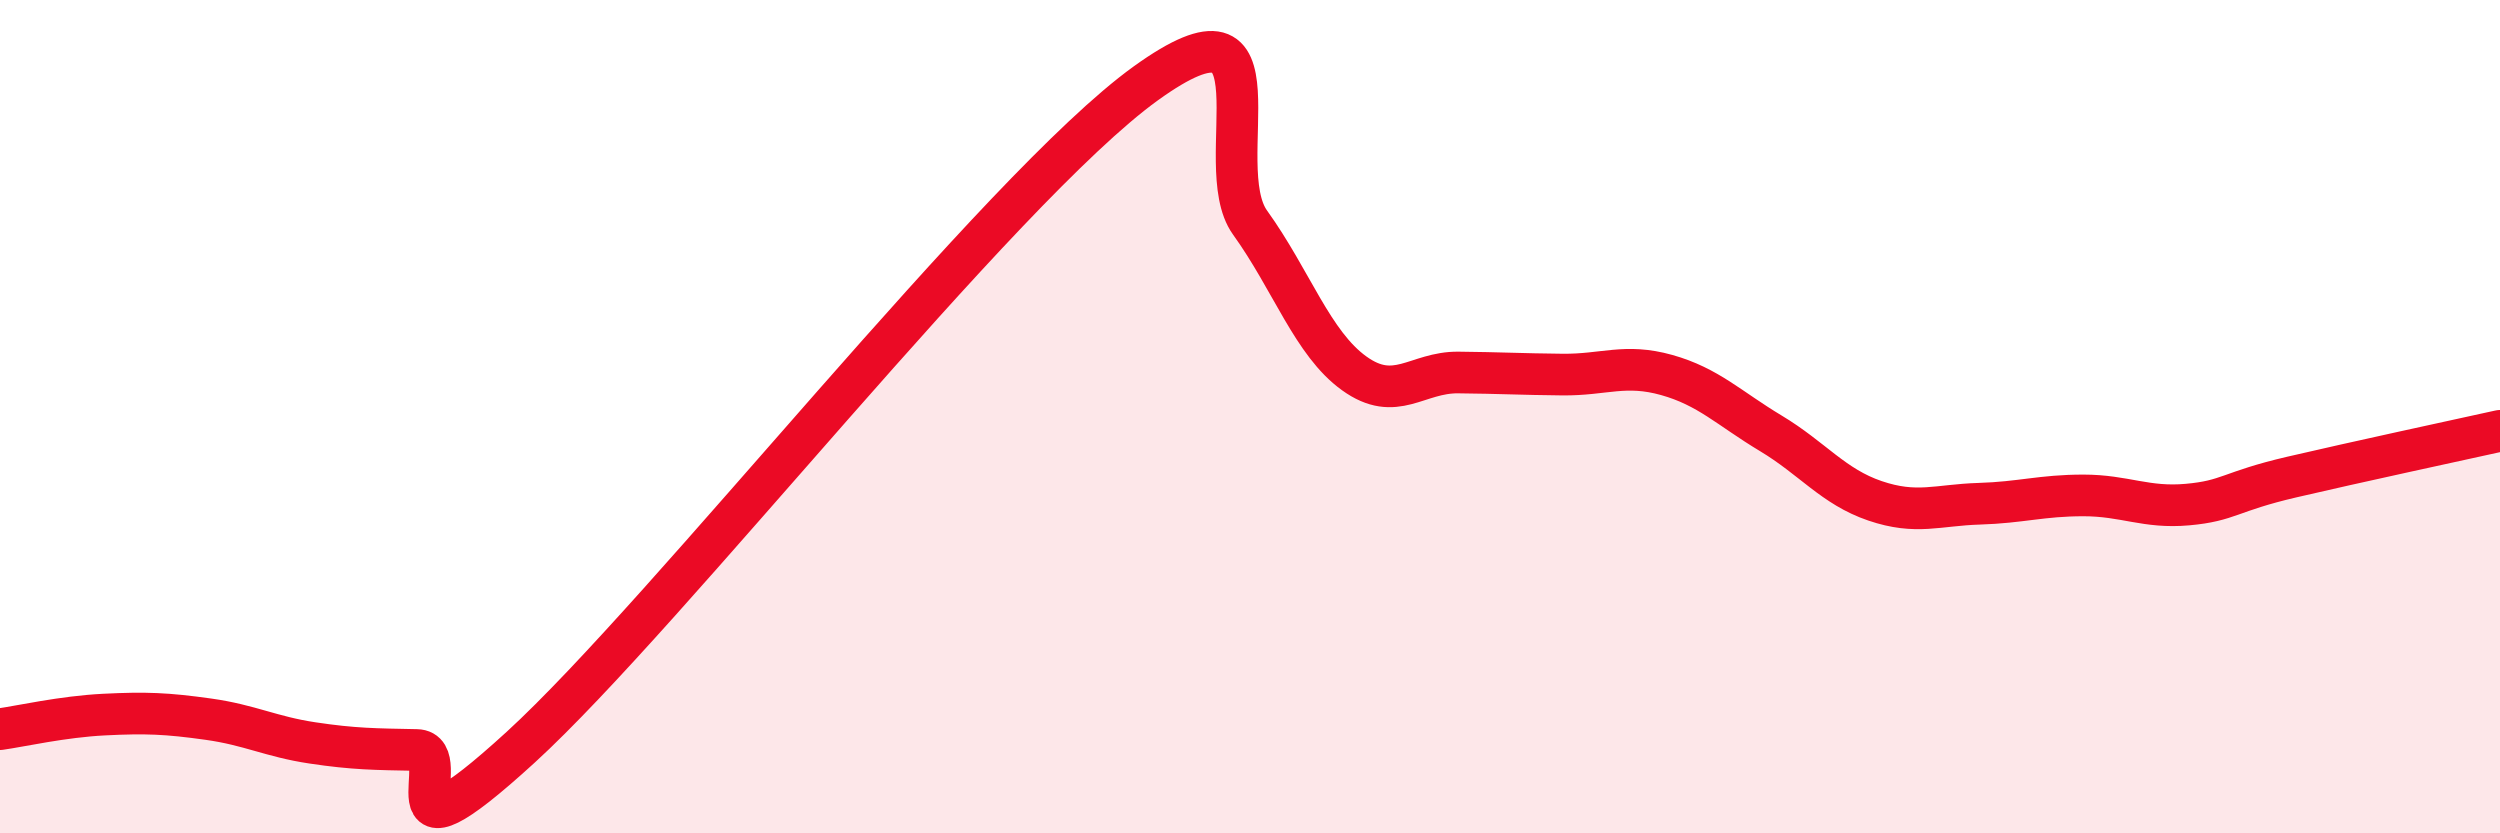 
    <svg width="60" height="20" viewBox="0 0 60 20" xmlns="http://www.w3.org/2000/svg">
      <path
        d="M 0,17.5 C 0.5,17.43 1.5,17.2 2.5,17.15 C 3.5,17.1 4,17.12 5,17.26 C 6,17.4 6.5,17.68 7.5,17.83 C 8.5,17.98 9,17.98 10,18 C 11,18.02 9,21.13 12.5,17.93 C 16,14.73 24,4.52 27.5,2 C 31,-0.52 29,3.95 30,5.34 C 31,6.73 31.5,8.24 32.5,8.96 C 33.5,9.68 34,8.93 35,8.94 C 36,8.95 36.5,8.98 37.5,8.99 C 38.5,9 39,8.72 40,9 C 41,9.28 41.5,9.8 42.5,10.4 C 43.5,11 44,11.68 45,12.02 C 46,12.36 46.5,12.12 47.5,12.09 C 48.5,12.06 49,11.89 50,11.89 C 51,11.89 51.5,12.2 52.5,12.11 C 53.5,12.02 53.5,11.8 55,11.45 C 56.5,11.1 59,10.56 60,10.34L60 20L0 20Z"
        fill="#EB0A25"
        opacity="0.1"
        stroke-linecap="round"
        stroke-linejoin="round"
      />
      <path
        d="M 0,17.5 C 0.5,17.43 1.5,17.2 2.5,17.15 C 3.5,17.1 4,17.12 5,17.26 C 6,17.4 6.5,17.68 7.5,17.83 C 8.5,17.98 9,17.98 10,18 C 11,18.02 9,21.13 12.5,17.93 C 16,14.73 24,4.52 27.5,2 C 31,-0.52 29,3.95 30,5.34 C 31,6.73 31.5,8.24 32.5,8.96 C 33.5,9.68 34,8.93 35,8.94 C 36,8.95 36.5,8.98 37.5,8.99 C 38.5,9 39,8.72 40,9 C 41,9.28 41.5,9.8 42.5,10.4 C 43.5,11 44,11.68 45,12.02 C 46,12.36 46.5,12.12 47.5,12.09 C 48.5,12.06 49,11.89 50,11.89 C 51,11.89 51.5,12.2 52.5,12.11 C 53.5,12.02 53.5,11.8 55,11.45 C 56.5,11.1 59,10.56 60,10.34"
        stroke="#EB0A25"
        stroke-width="1"
        fill="none"
        stroke-linecap="round"
        stroke-linejoin="round"
      />
    </svg>
  